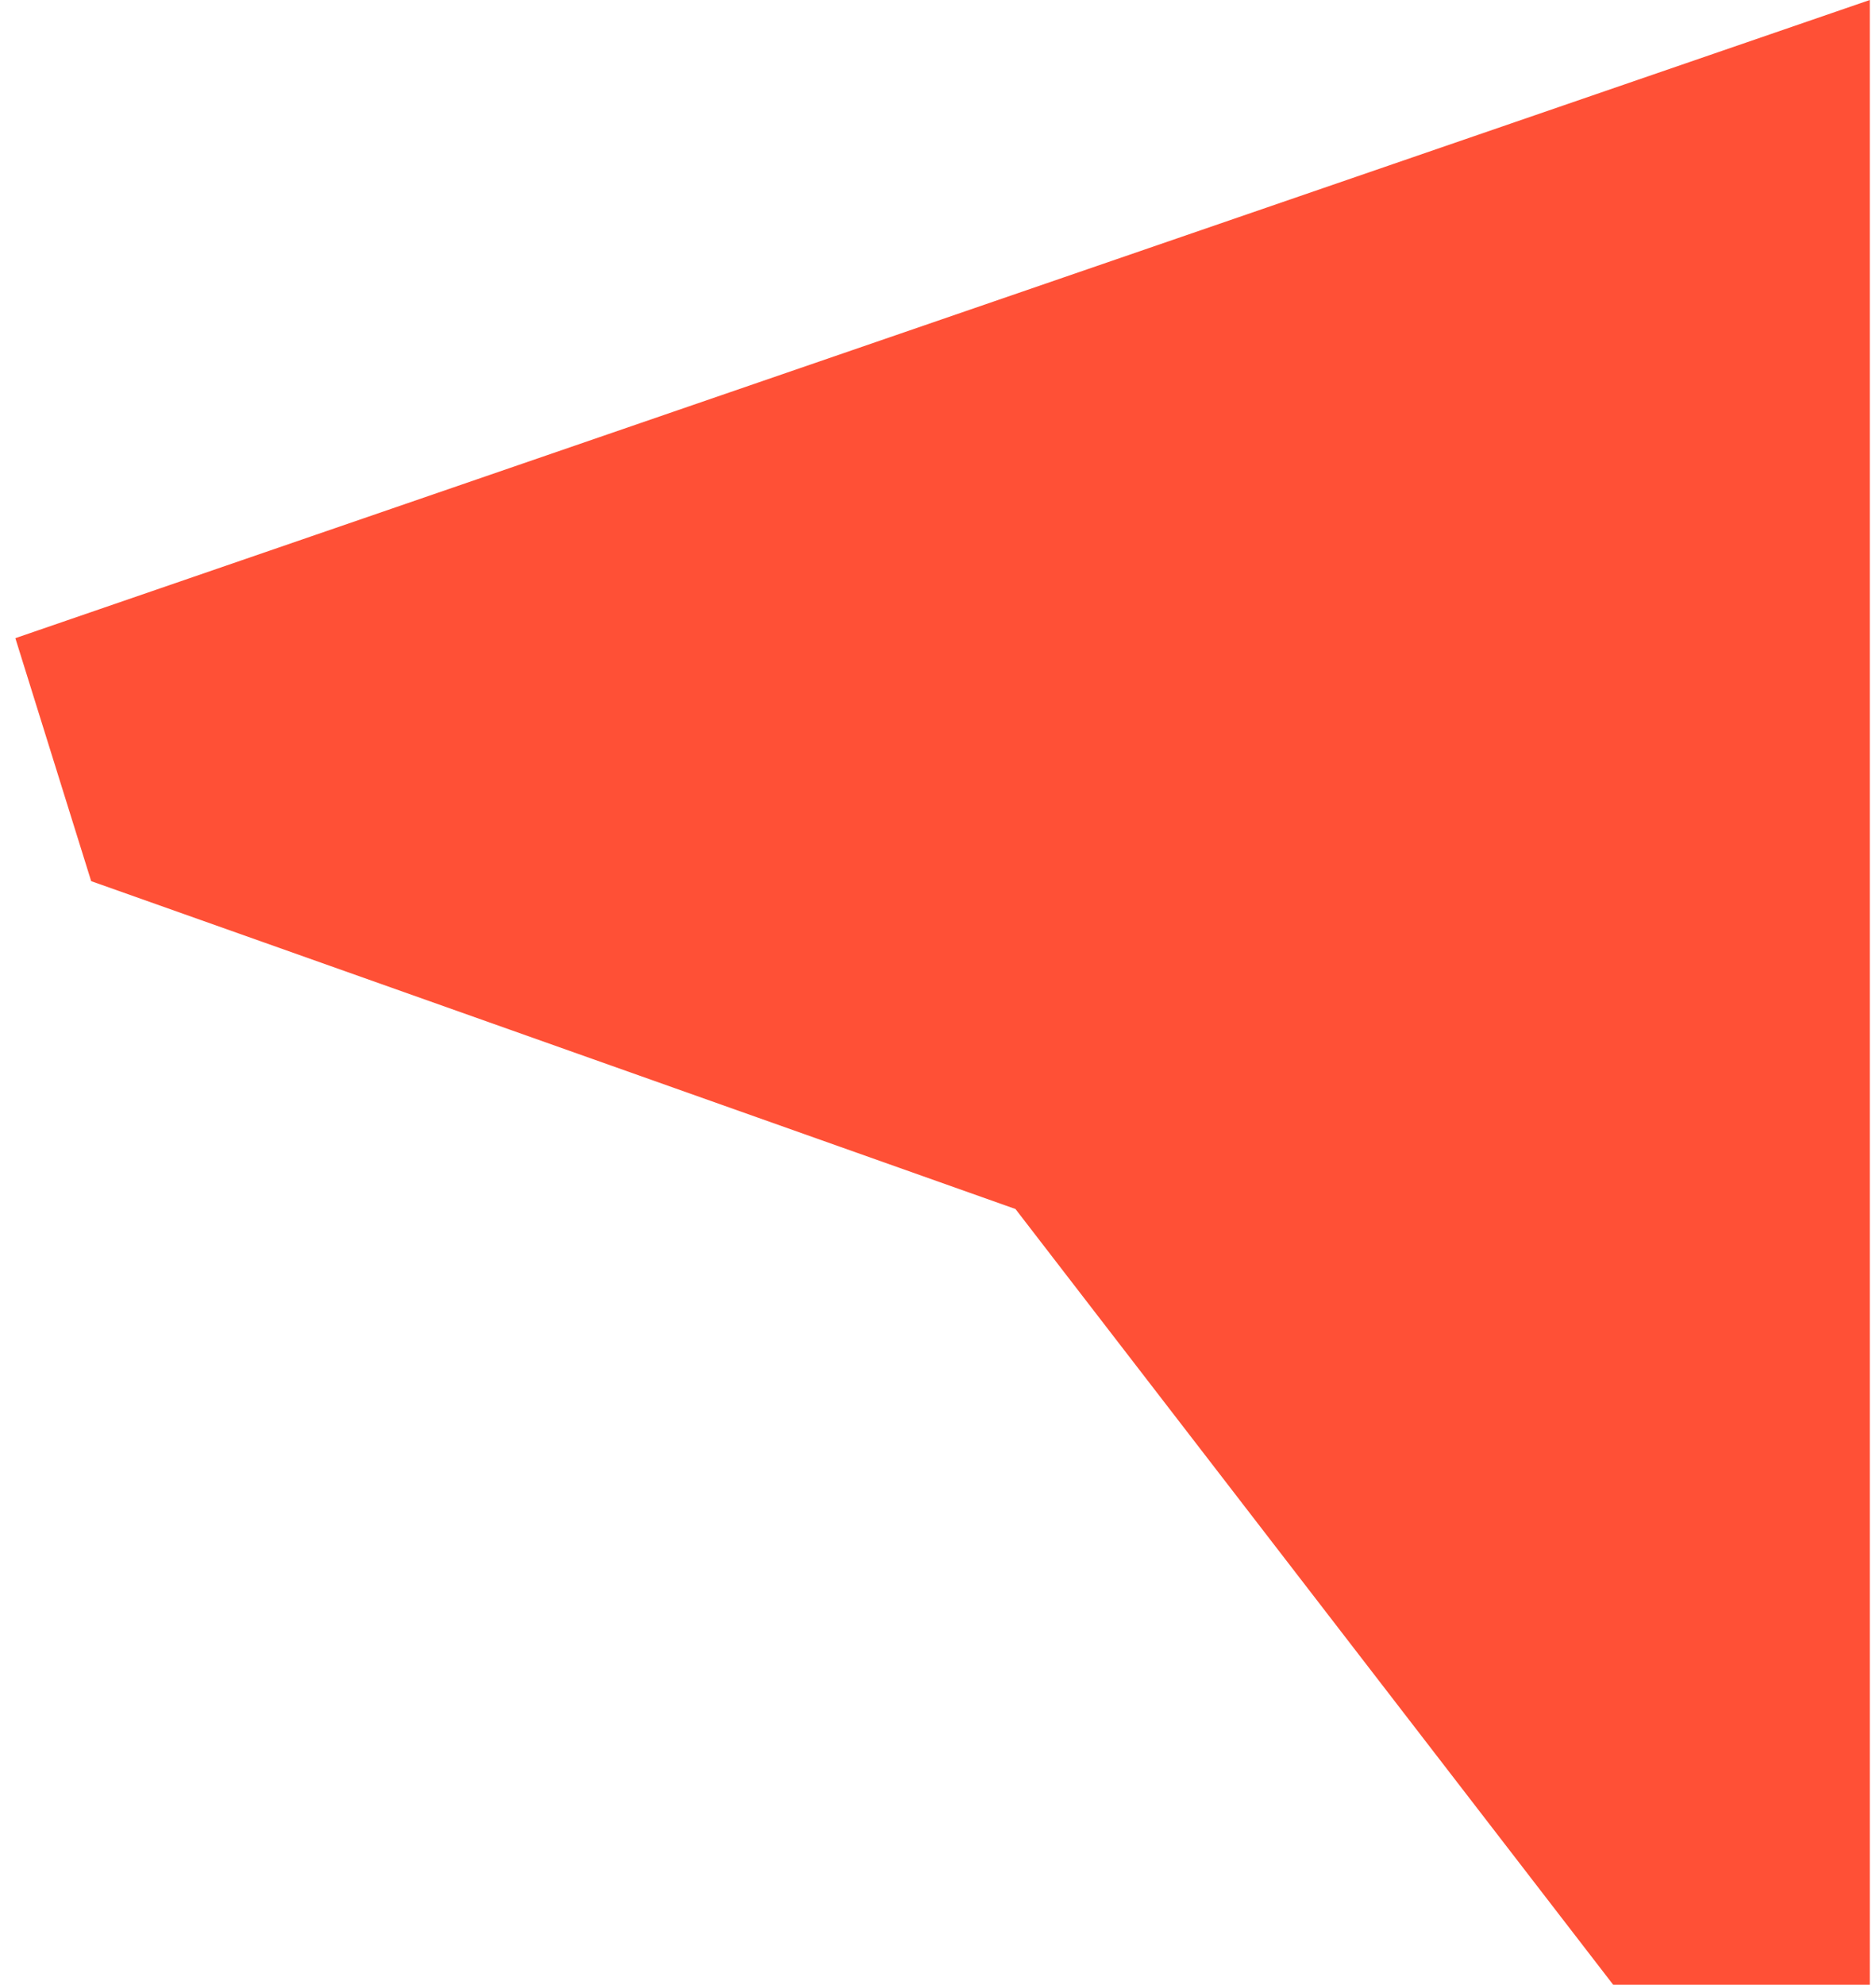 <svg width="87" height="92" viewBox="0 0 87 92" fill="none" xmlns="http://www.w3.org/2000/svg">
<path d="M86.712 92V0L0.712 29.581L4.228 40.844L47.092 56.041L74.812 92H86.712Z" fill="#FF5036"/>
</svg>
